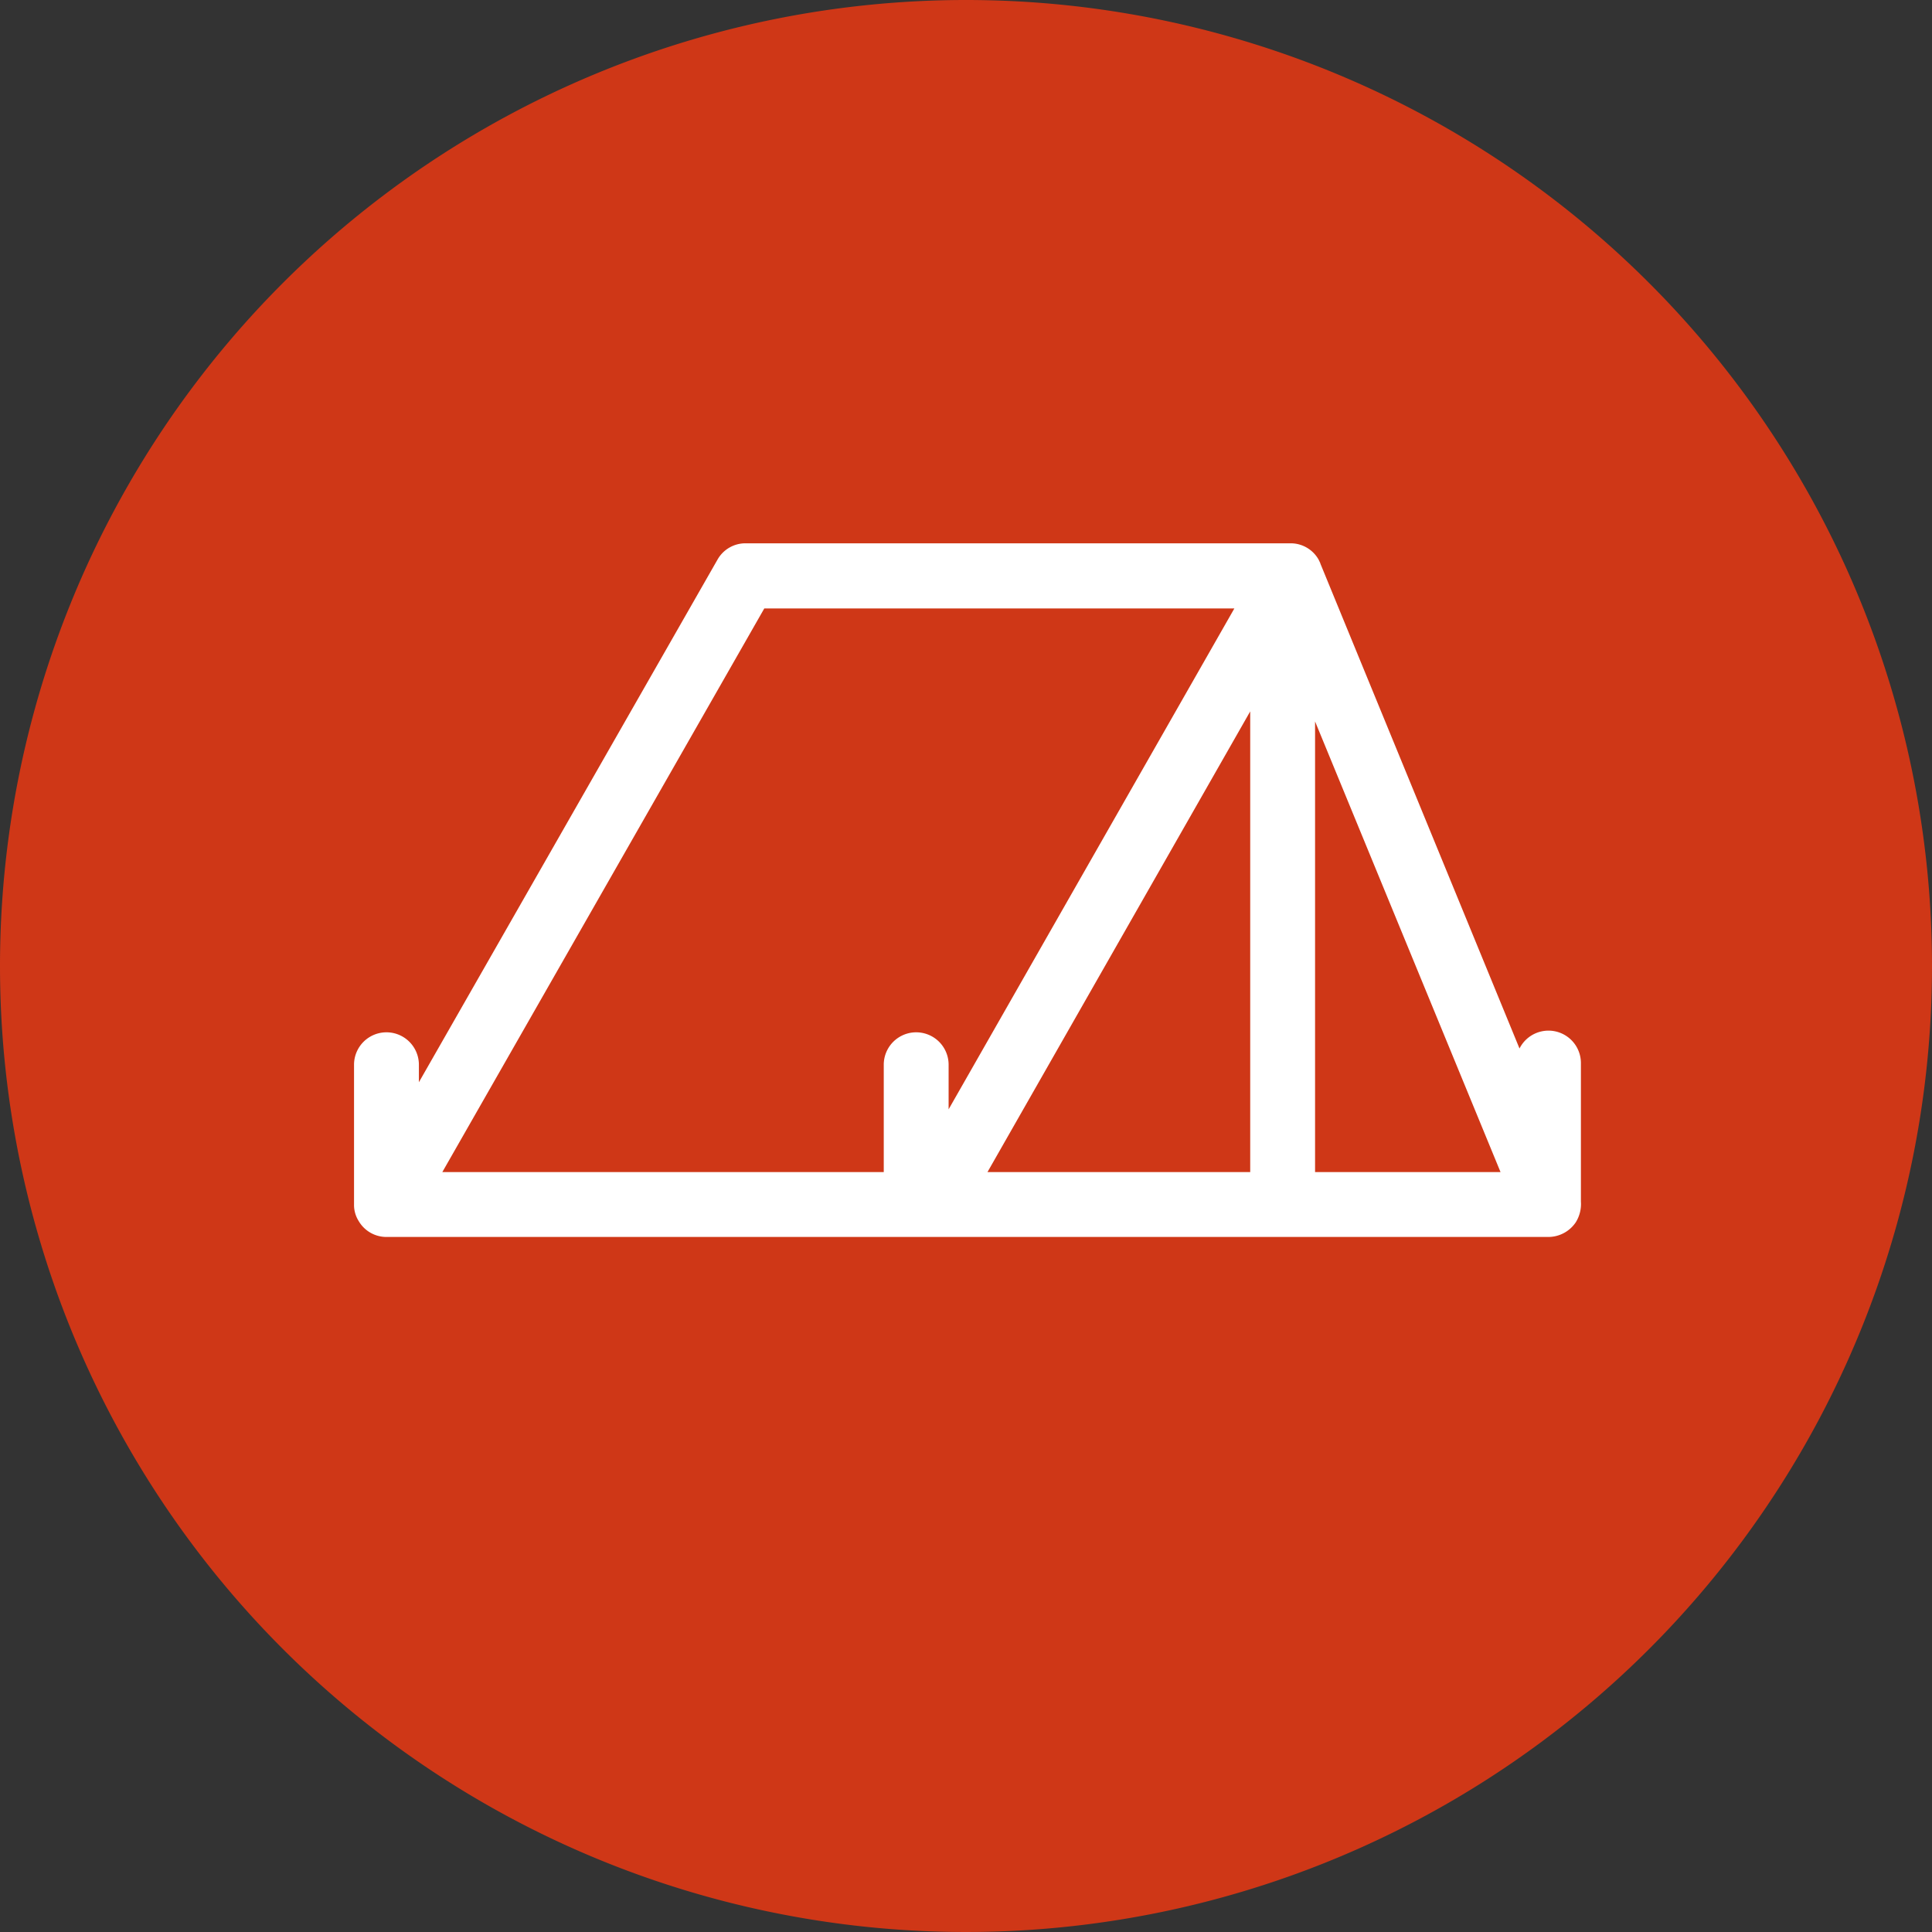 <svg xmlns="http://www.w3.org/2000/svg" width="65" height="65" viewBox="0 0 65 65">
  <rect x="0" y="0" width="65" height="65" fill="#333333" stroke="none"/>
  <g id="Group_4742" data-name="Group 4742" transform="translate(12805 234)">
    <g id="Group_4372" data-name="Group 4372" transform="translate(-12910 -1469)">
      <g id="_001-picture" data-name="001-picture" transform="translate(125.464 1262.326)">
        <g id="Group_2" data-name="Group 2" transform="translate(0 0)">
          <g id="Group_1" data-name="Group 1">
            <path id="Path_1" data-name="Path 1" d="M21.149,72H1.923A1.925,1.925,0,0,0,0,73.923v12.3A1.925,1.925,0,0,0,1.923,88.15H21.149a1.78,1.78,0,0,0,.322-.028,1.917,1.917,0,0,0,1.6-1.895v-12.3A1.925,1.925,0,0,0,21.149,72ZM1.923,87.381A1.154,1.154,0,0,1,.774,86.329L8.44,81.316l7.8,6.065ZM22.3,86.227a1.151,1.151,0,0,1-.965,1.137,1.045,1.045,0,0,1-.188.017h-3.66l-5.095-3.965,4.556-3.643L22.3,82.984Zm0-4.14-5.185-3.111a.385.385,0,0,0-.438.029l-4.909,3.926L8.7,80.541a.384.384,0,0,0-.446-.018L.769,85.413V73.923a1.154,1.154,0,0,1,1.154-1.154H21.149A1.154,1.154,0,0,1,22.3,73.923Z" transform="translate(0 -72)" fill="#fff"/>
            <path id="Path_2" data-name="Path 2" d="M194.307,120a2.307,2.307,0,1,0,2.307,2.307A2.307,2.307,0,0,0,194.307,120Zm0,3.845a1.538,1.538,0,1,1,1.538-1.538A1.538,1.538,0,0,1,194.307,123.845Z" transform="translate(-182.771 -117.693)" fill="#fff"/>
          </g>
        </g>
      </g>
    </g>
    <path id="Path_7450" data-name="Path 7450" d="M32.5,0A32.5,32.5,0,1,1,0,32.5,32.5,32.5,0,0,1,32.5,0Z" transform="translate(-12805 -234)" fill="#cf3717"/>
    <path id="noun-tent-6322452" d="M267.248,458.534V457a.837.837,0,0,0-.841-.841.848.848,0,0,0-.841.841v4.7a.766.766,0,0,0,.118.422.832.832,0,0,0,.723.419h39.1a.863.863,0,0,0,.707-.373.911.911,0,0,0,.134-.552v-4.673a.837.837,0,0,0-.841-.841.848.848,0,0,0-.841.841v.5L297.6,440.237c-.017-.037-.034-.072-.051-.107a.832.832,0,0,0-.723-.419H278.484a.83.83,0,0,0-.723.424Zm17.821.9,10.295-18.046H278.973l-11.119,19.469h15.533V457a.837.837,0,0,1,.841-.841.848.848,0,0,1,.841.841Zm1.127,1.423h9.52v-16.69Zm11.2-16.677v16.677h6.863Z" transform="translate(-13058.404 -655.178)" fill="#fff" fill-rule="evenodd"/>
    <path id="noun-tent-6322452_-_Outline" data-name="noun-tent-6322452 - Outline" d="M305.506,462.794h-39.1a1.079,1.079,0,0,1-.936-.538,1.013,1.013,0,0,1-.155-.553V457a1.091,1.091,0,1,1,2.182,0v.589l10.046-17.582a1.078,1.078,0,0,1,.94-.55h18.342a1.079,1.079,0,0,1,.939.543l.009.018c.018.037.035.073.053.112l0,.009,6.7,16.315a1.091,1.091,0,0,1,2.066.489v4.663a1.16,1.16,0,0,1-.172.693l-.01.015A1.115,1.115,0,0,1,305.506,462.794Zm-39.1-6.382a.6.6,0,0,0-.591.591v4.7a.514.514,0,0,0,.078.287l.006.009a.584.584,0,0,0,.507.3h39.1a.611.611,0,0,0,.5-.262.655.655,0,0,0,.094-.391v-4.7a.585.585,0,0,0-.591-.591.6.6,0,0,0-.591.591v.5l-.481.095-7.063-17.2-.042-.089a.584.584,0,0,0-.5-.287H278.484a.582.582,0,0,0-.507.3L267,459.475V457A.585.585,0,0,0,266.407,456.412Zm38.228,4.7h-7.486V444.185l.481-.1Zm-6.986-.5h6.24l-6.24-15.162Zm-1.682.5h-10.2l10.2-17.883Zm-9.34-.5h8.84v-15.5Zm-2.989.5H267.423l11.4-19.969h16.966l-10.975,19.239V457a.6.6,0,0,0-.591-.591.585.585,0,0,0-.591.591Zm-15.352-.5h14.852V457a1.091,1.091,0,0,1,2.182,0V458.5l9.614-16.852H279.118Z" transform="translate(-13058.404 -655.178)" fill="#fff"/>
  </g>
</svg>
